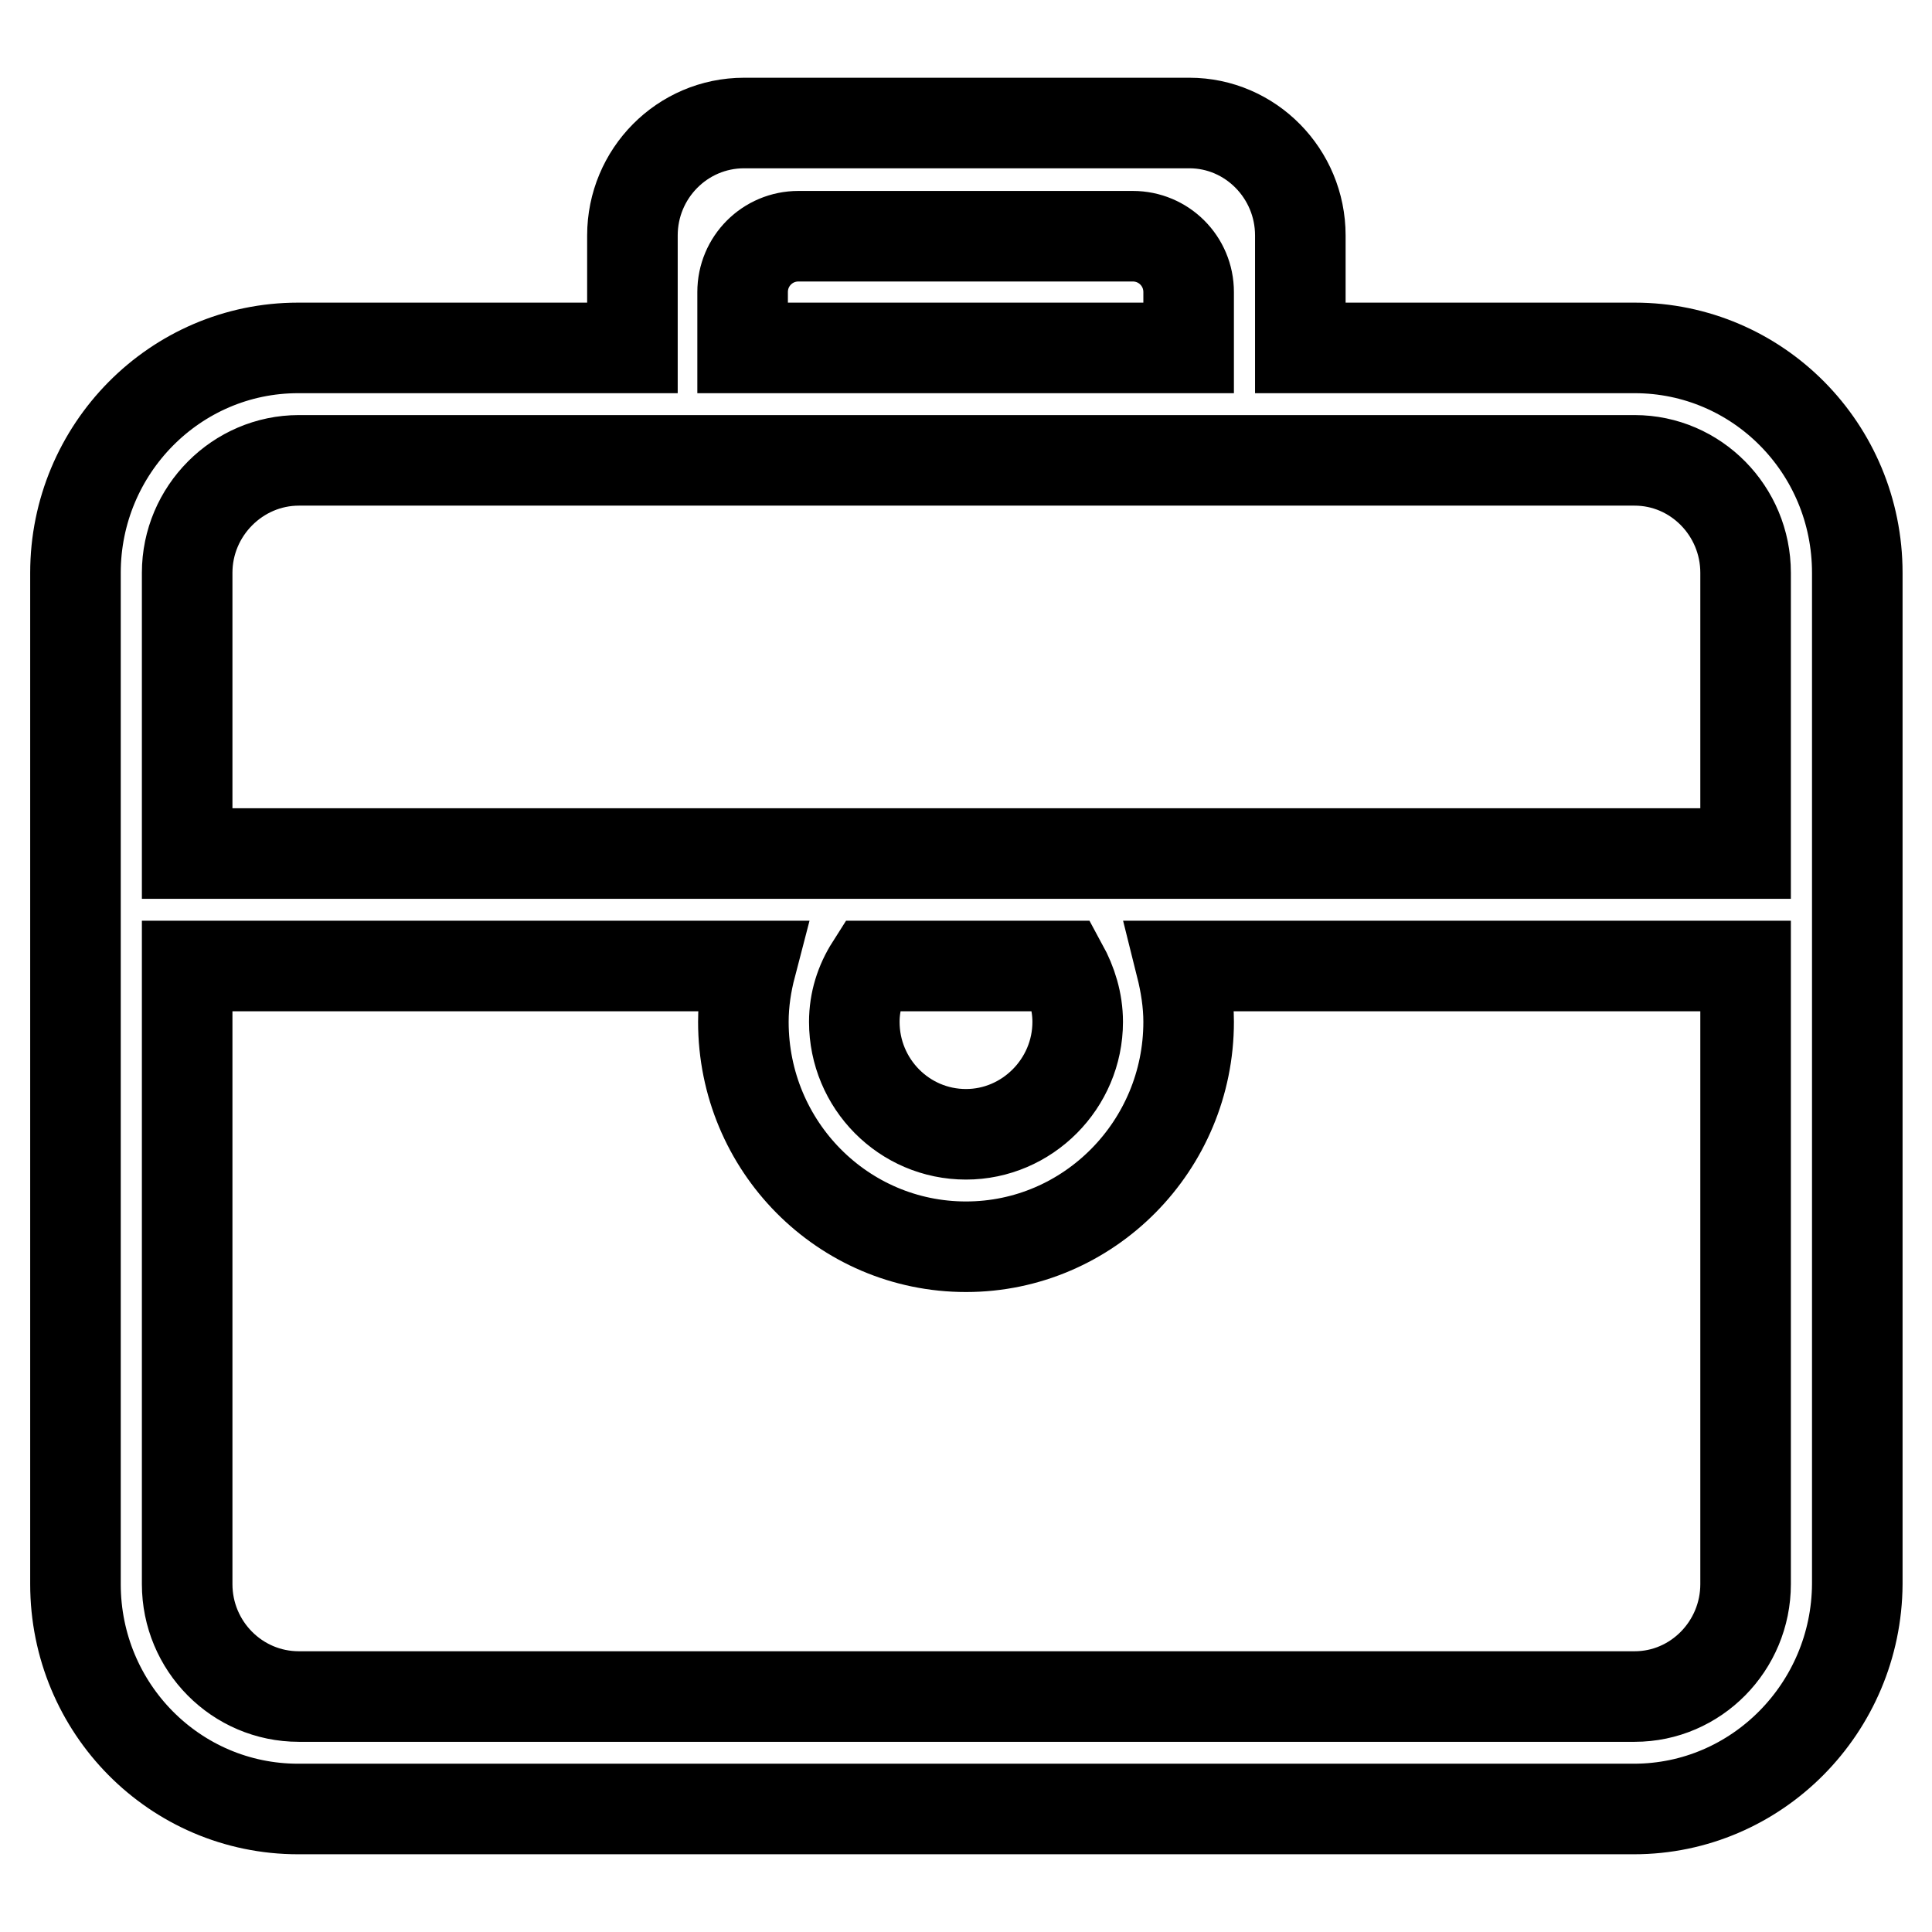 <?xml version="1.0" encoding="utf-8"?>
<!-- Svg Vector Icons : http://www.onlinewebfonts.com/icon -->
<!DOCTYPE svg PUBLIC "-//W3C//DTD SVG 1.1//EN" "http://www.w3.org/Graphics/SVG/1.1/DTD/svg11.dtd">
<svg version="1.1" xmlns="http://www.w3.org/2000/svg" xmlns:xlink="http://www.w3.org/1999/xlink" x="0px" y="0px" viewBox="0 0 256 256" enable-background="new 0 0 256 256" xml:space="preserve">
<g> <path stroke-width="12" fill-opacity="0" stroke="#000000"  d="M216.5,239.7h-177c-16.3,0-29.5-13.3-29.5-29.8v-134c0-16.4,13.2-29.8,29.5-29.8h44.3V31.2 c0-8.2,6.6-14.9,14.8-14.9h59c8.1,0,14.7,6.7,14.7,14.9v14.9h44.3c16.3,0,29.5,13.3,29.5,29.8v134 C246,226.3,232.8,239.7,216.5,239.7z M157.5,38.7c0-4.1-3.3-7.4-7.4-7.4h-44.3c-4.1,0-7.4,3.3-7.4,7.4v7.4c4.4,0,3.3,0,7.4,0h44.3 c4.1,0,3,0,7.4,0V38.7z M231.3,75.9c0-8.2-6.6-14.9-14.7-14.9h-177c-8.1,0-14.8,6.7-14.8,14.9v37.2h206.5V75.9z M113.2,135.4 c0,8.2,6.6,14.9,14.8,14.9c8.1,0,14.8-6.7,14.8-14.9c0-2.7-0.8-5.2-2-7.4h-25.4C114,130.2,113.2,132.7,113.2,135.4z M231.3,128 h-74.8c0.6,2.4,1,4.9,1,7.4c0,16.4-13.2,29.8-29.5,29.8c-16.3,0-29.5-13.3-29.5-29.8c0-2.6,0.4-5.1,1-7.4H24.8v81.9 c0,8.2,6.6,14.9,14.8,14.9h177c8.1,0,14.7-6.7,14.7-14.9V128z"/></g>
</svg>